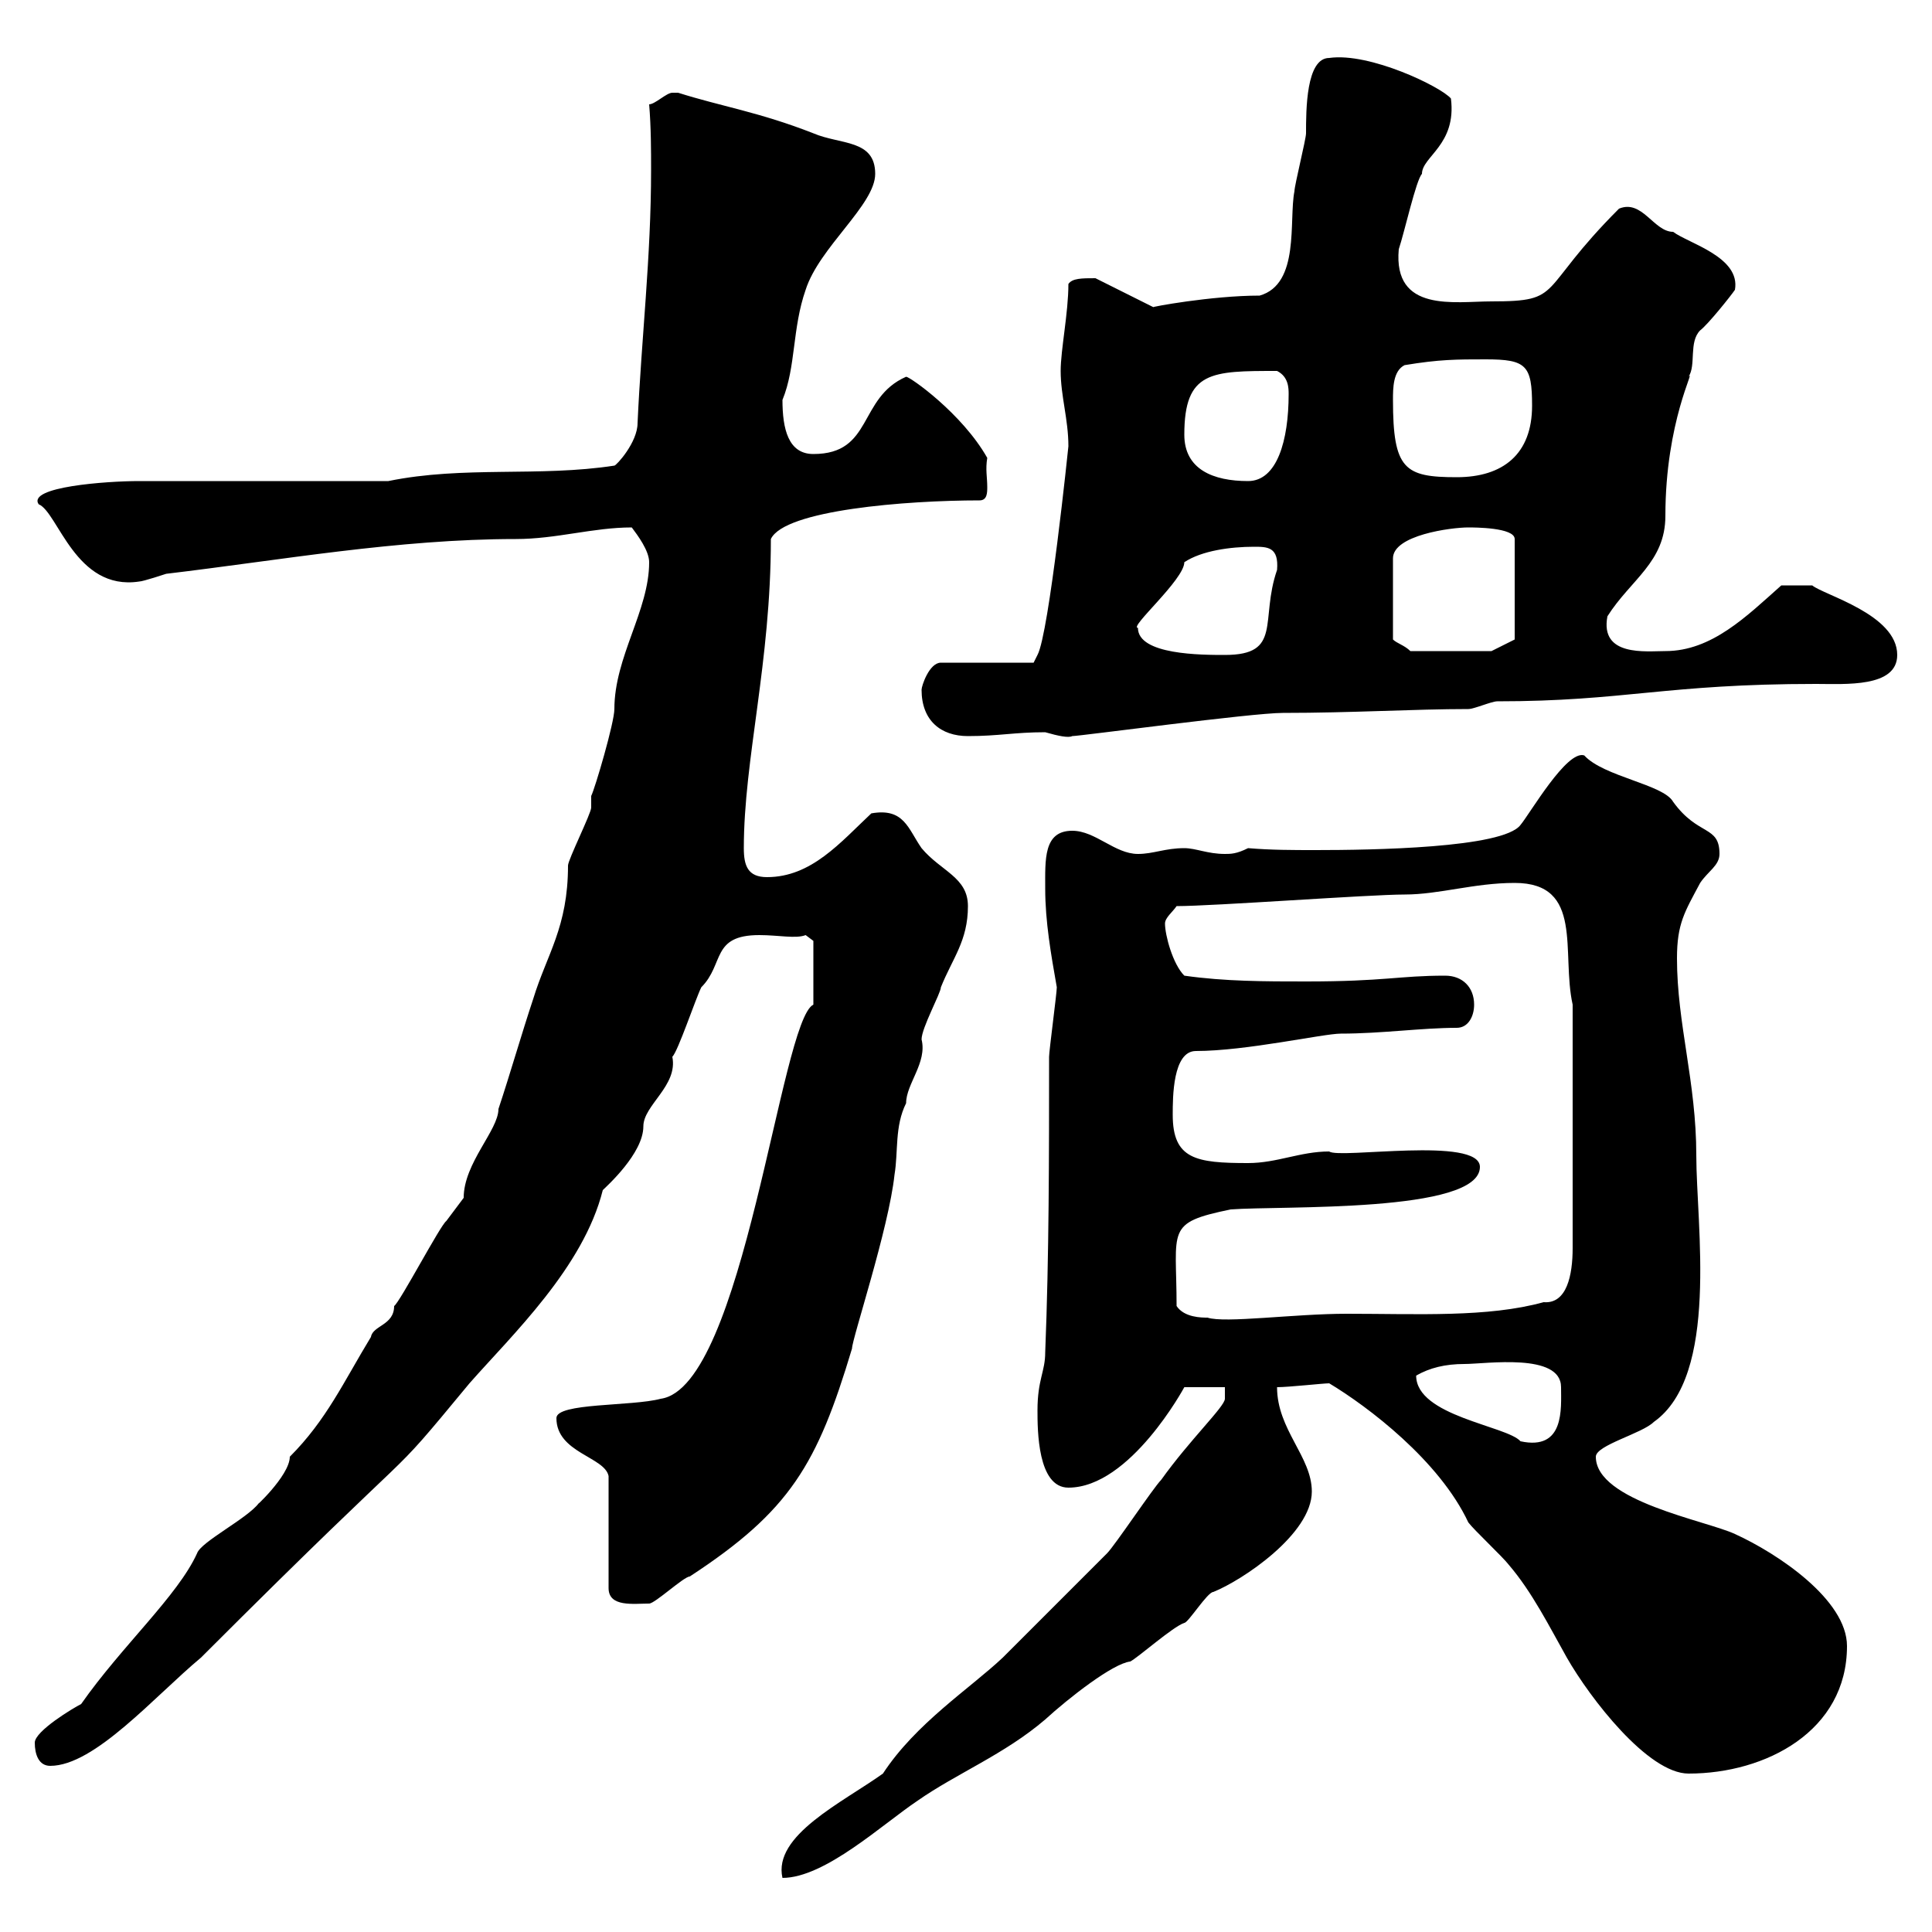 <svg xmlns="http://www.w3.org/2000/svg" xmlns:xlink="http://www.w3.org/1999/xlink" width="300" height="300"><path d="M190.20 215.40C190.20 216.30 190.20 216.90 190.20 217.20C190.20 218.40 184.80 223.50 180.30 229.80C179.10 231 173.10 240 171.90 241.20C171.30 241.80 159.30 253.80 155.70 257.40C150.60 262.20 142.20 267.60 137.10 275.40C130.80 279.90 120 285 121.50 291.60C128.10 291.60 137.10 283.20 142.50 279.60C148.50 275.40 156 272.40 162.30 267C165.90 263.70 172.80 258.30 175.50 258C176.70 257.40 182.10 252.60 183.90 252C184.50 252 187.50 247.20 188.40 247.20C192.90 245.40 203.70 238.20 203.70 231.60C203.70 226.20 198.30 222 198.30 215.40C200.10 215.40 205.50 214.80 206.40 214.80C212.40 218.40 223.50 226.80 228 236.40C228.90 237.60 233.40 241.80 234.30 243C237.90 247.20 240.60 252.60 243.30 257.40C246.90 263.70 255.90 275.40 262.20 275.40C274.20 275.40 286.80 268.80 286.80 255.60C286.80 248.40 276 241.20 269.40 238.20C264.90 236.10 247.80 233.10 247.80 226.20C247.80 224.40 255 222.60 256.80 220.80C267 213.60 263.40 190.20 263.40 179.40C263.40 168 260.40 159 260.40 148.80C260.40 143.40 261.60 141.60 264 137.10C265.20 135.30 267 134.40 267 132.60C267 128.10 263.70 129.90 259.80 124.50C258.30 121.80 249 120.60 246 117.30C243.30 116.40 237.60 126.30 236.10 128.10C233.40 131.70 213 132 204.30 132C200.70 132 197.40 132 193.80 131.70C192 132.60 191.10 132.60 190.20 132.60C187.50 132.60 185.70 131.70 183.90 131.70C180.90 131.70 179.10 132.60 176.70 132.60C173.10 132.60 170.10 129 166.50 129C162 129 162.30 133.50 162.30 138C162.30 143.10 163.20 148.20 164.10 153.30C164.10 154.20 162.90 163.20 162.90 164.10C162.90 179.40 162.90 195 162.30 210C162.30 213 161.10 214.20 161.10 219C161.10 222 161.10 231 165.90 231C175.50 231 183.90 215.40 183.90 215.40ZM5.40 270.60C5.40 272.40 6 274.20 7.80 274.20C14.70 274.20 24 263.40 31.20 257.40C68.40 220.20 58.50 232.20 72.90 214.80C79.50 207.30 90.60 196.80 93.60 184.80C94.20 184.20 99.90 179.10 99.90 174.90C99.90 171.60 105.30 168.60 104.40 164.10C105.30 163.20 108 155.10 108.90 153.30C112.50 149.70 110.40 145.20 117.90 145.20C120.90 145.20 123.60 145.80 125.10 145.20L126.30 146.10L126.30 156C121.20 158.40 115.50 215.40 102.60 217.20C98.10 218.40 86.40 217.80 86.40 220.20C86.40 225.60 93.90 226.20 94.50 229.20L94.50 246.60C94.50 249.60 98.40 249 100.80 249C101.70 249 106.20 244.80 107.10 244.80C122.70 234.60 126.90 227.40 132.30 209.40C132.30 207.90 138 190.80 138.90 182.40C139.50 178.80 138.90 174.90 140.70 171.30C140.70 168.30 144 165 143.10 161.40C143.10 159.60 146.10 154.20 146.10 153.30C147.90 148.80 150.30 146.10 150.30 140.70C150.30 136.20 146.10 135.30 143.10 131.70C141 128.70 140.40 125.40 135.30 126.30C130.50 130.80 126 136.20 119.10 136.20C116.10 136.20 115.50 134.40 115.50 131.70C115.50 117.90 119.70 102.90 119.70 83.70C121.80 79.20 140.70 77.70 152.10 77.70C153.30 77.70 153.30 76.50 153.30 75.60C153.30 74.10 153 72.90 153.30 71.10C149.40 64.20 141.30 58.50 140.70 58.50C133.20 61.80 135.60 70.50 126.30 70.50C122.40 70.50 121.50 66.60 121.50 62.10C123.60 57 123 51 125.10 45C127.20 38.40 135.90 31.80 135.90 27C135.90 21.60 130.50 22.50 126.30 20.70C117.90 17.40 111.90 16.50 105.30 14.40C105.30 14.40 105.30 14.40 104.40 14.40C103.50 14.40 101.70 16.20 100.80 16.20C101.10 19.80 101.10 23.40 101.10 26.40C101.10 39.90 99.60 52.50 99 65.70C99 68.70 95.70 72.30 95.40 72.30C83.70 74.10 72 72.30 60.30 74.70C54.90 74.70 27 74.70 21.60 74.70C16.50 74.70 4.20 75.60 6 78.30C9 79.50 11.70 91.80 21.60 90.30C22.20 90.30 25.80 89.10 25.80 89.10C43.50 87 61.80 83.70 80.10 83.70C86.40 83.70 92.10 81.90 98.10 81.90C99 83.10 100.80 85.50 100.80 87.30C100.80 94.80 95.40 102 95.40 110.10C95.40 112.20 92.40 122.40 91.80 123.60C91.80 123.60 91.80 125.40 91.80 125.40C91.80 126.30 88.20 133.50 88.20 134.40C88.20 144 84.90 148.20 82.80 155.10C81 160.50 79.20 166.80 77.40 172.20C77.40 175.50 72 180.60 72 186C72 186 69.30 189.60 69.30 189.60C68.40 190.20 62.10 202.20 61.20 202.80C61.20 205.80 57.90 205.80 57.60 207.60C53.40 214.50 50.70 220.50 45 226.20C45 229.20 39 234.60 40.20 233.40C38.40 235.80 31.20 239.40 30.60 241.20C27.60 247.80 18.90 255.60 12.60 264.60C11.40 265.20 5.40 268.80 5.40 270.60ZM219.90 213.60C222 212.40 224.40 211.80 227.40 211.80C230.70 211.80 242.40 210 242.40 215.40C242.40 218.70 243 225.30 236.10 223.80C234 221.40 219.90 219.90 219.90 213.60ZM182.70 202.80C182.70 190.80 180.90 189.90 191.10 187.80C198.90 187.20 229.80 188.40 229.80 181.20C229.80 176.40 207.90 180 206.40 178.80C201.90 178.80 198.30 180.60 193.80 180.60C185.70 180.60 182.10 180 182.10 173.10C182.10 170.40 182.10 163.20 185.70 163.20C193.50 163.20 205.50 160.50 208.20 160.50C214.50 160.50 220.80 159.60 226.20 159.60C228 159.60 228.90 157.80 228.90 156C228.90 153.30 227.10 151.50 224.40 151.50C217.20 151.50 215.10 152.40 202.80 152.40C196.50 152.40 190.20 152.40 183.90 151.50C182.10 149.70 180.90 145.20 180.90 143.40C180.90 142.50 182.10 141.60 182.70 140.70C188.40 140.70 212.70 138.90 218.10 138.90C223.50 138.90 228.90 137.10 235.20 137.10C246 137.10 242.40 147.90 244.20 156L244.20 193.80C244.20 198 243.30 202.50 239.70 202.20C231 204.60 220.20 204 209.10 204C201 204 190.20 205.50 187.50 204.60C186.60 204.60 183.90 204.60 182.70 202.80ZM143.10 107.10C143.10 111.90 146.10 114.30 150.30 114.30C155.10 114.30 157.50 113.70 162.30 113.70C164.40 114.30 165.90 114.60 166.50 114.30C167.70 114.30 194.40 110.70 199.20 110.70C210 110.70 219.60 110.10 228 110.10C228.90 110.10 231.60 108.90 232.50 108.90C252.30 108.90 258.60 106.20 282 106.20C286.50 106.20 294.60 106.80 294.60 101.70C294.60 95.40 283.20 92.40 281.40 90.90L276.60 90.90C271.20 95.70 265.80 101.10 258.60 101.10C255.60 101.10 248.40 102 249.60 95.70C253.20 90 258.60 87.30 258.60 80.10C258.60 65.40 263.40 57 262.20 58.50C263.40 56.70 262.20 53.10 264 51.30C265.20 50.40 268.80 45.90 269.40 45C270.30 39.90 262.20 37.80 259.80 36C256.80 36 255 30.90 251.40 32.40C238.50 45.30 243 46.80 231.60 46.80C225.90 46.80 216.30 48.60 217.20 38.70C218.10 36 219.90 27.90 220.80 27C220.80 24.30 226.20 22.50 225.30 15.30C223.80 13.50 212.70 8.10 206.40 9C202.80 9 202.80 17.10 202.80 20.70C202.80 21.60 201 28.80 201 29.70C200.10 34.20 201.90 44.10 195.60 45.90C188.10 45.90 178.50 47.70 179.10 47.70L170.10 43.20C168 43.20 166.50 43.20 165.90 44.10C165.90 48.60 164.70 54.30 164.70 57.60C164.70 61.50 165.90 65.10 165.90 69.30C165.90 69.30 162.90 98.40 161.10 101.70C161.10 101.70 160.50 102.90 160.50 102.90L146.10 102.90C144.30 102.90 143.10 106.50 143.10 107.10ZM176.70 97.50C175.20 97.50 183.90 90 183.90 87.30C186.60 85.50 191.10 84.90 194.70 84.90C196.80 84.90 198.60 84.90 198.30 88.50C195.60 96.30 199.20 101.70 190.20 101.70C186.60 101.70 176.70 101.70 176.70 97.50ZM228 81.90C228.90 81.90 235.20 81.90 235.20 83.70L235.20 99.30L231.60 101.10L219 101.10C218.10 100.20 216.90 99.90 216.30 99.30L216.30 86.70C216.30 83.10 225.30 81.90 228 81.90ZM183.90 67.50C183.90 57.60 188.10 57.60 198.30 57.60C200.10 58.50 200.10 60.30 200.10 61.20C200.10 68.40 198.30 74.70 193.80 74.70C188.40 74.70 183.90 72.90 183.90 67.50ZM216.30 62.10C216.30 60.30 216.30 57.60 218.10 56.70C223.50 55.80 226.20 55.80 230.70 55.80C237 55.80 237.90 56.70 237.90 63C237.90 70.50 233.40 74.10 226.20 74.10C218.10 74.10 216.30 72.90 216.30 62.10Z"/></svg>